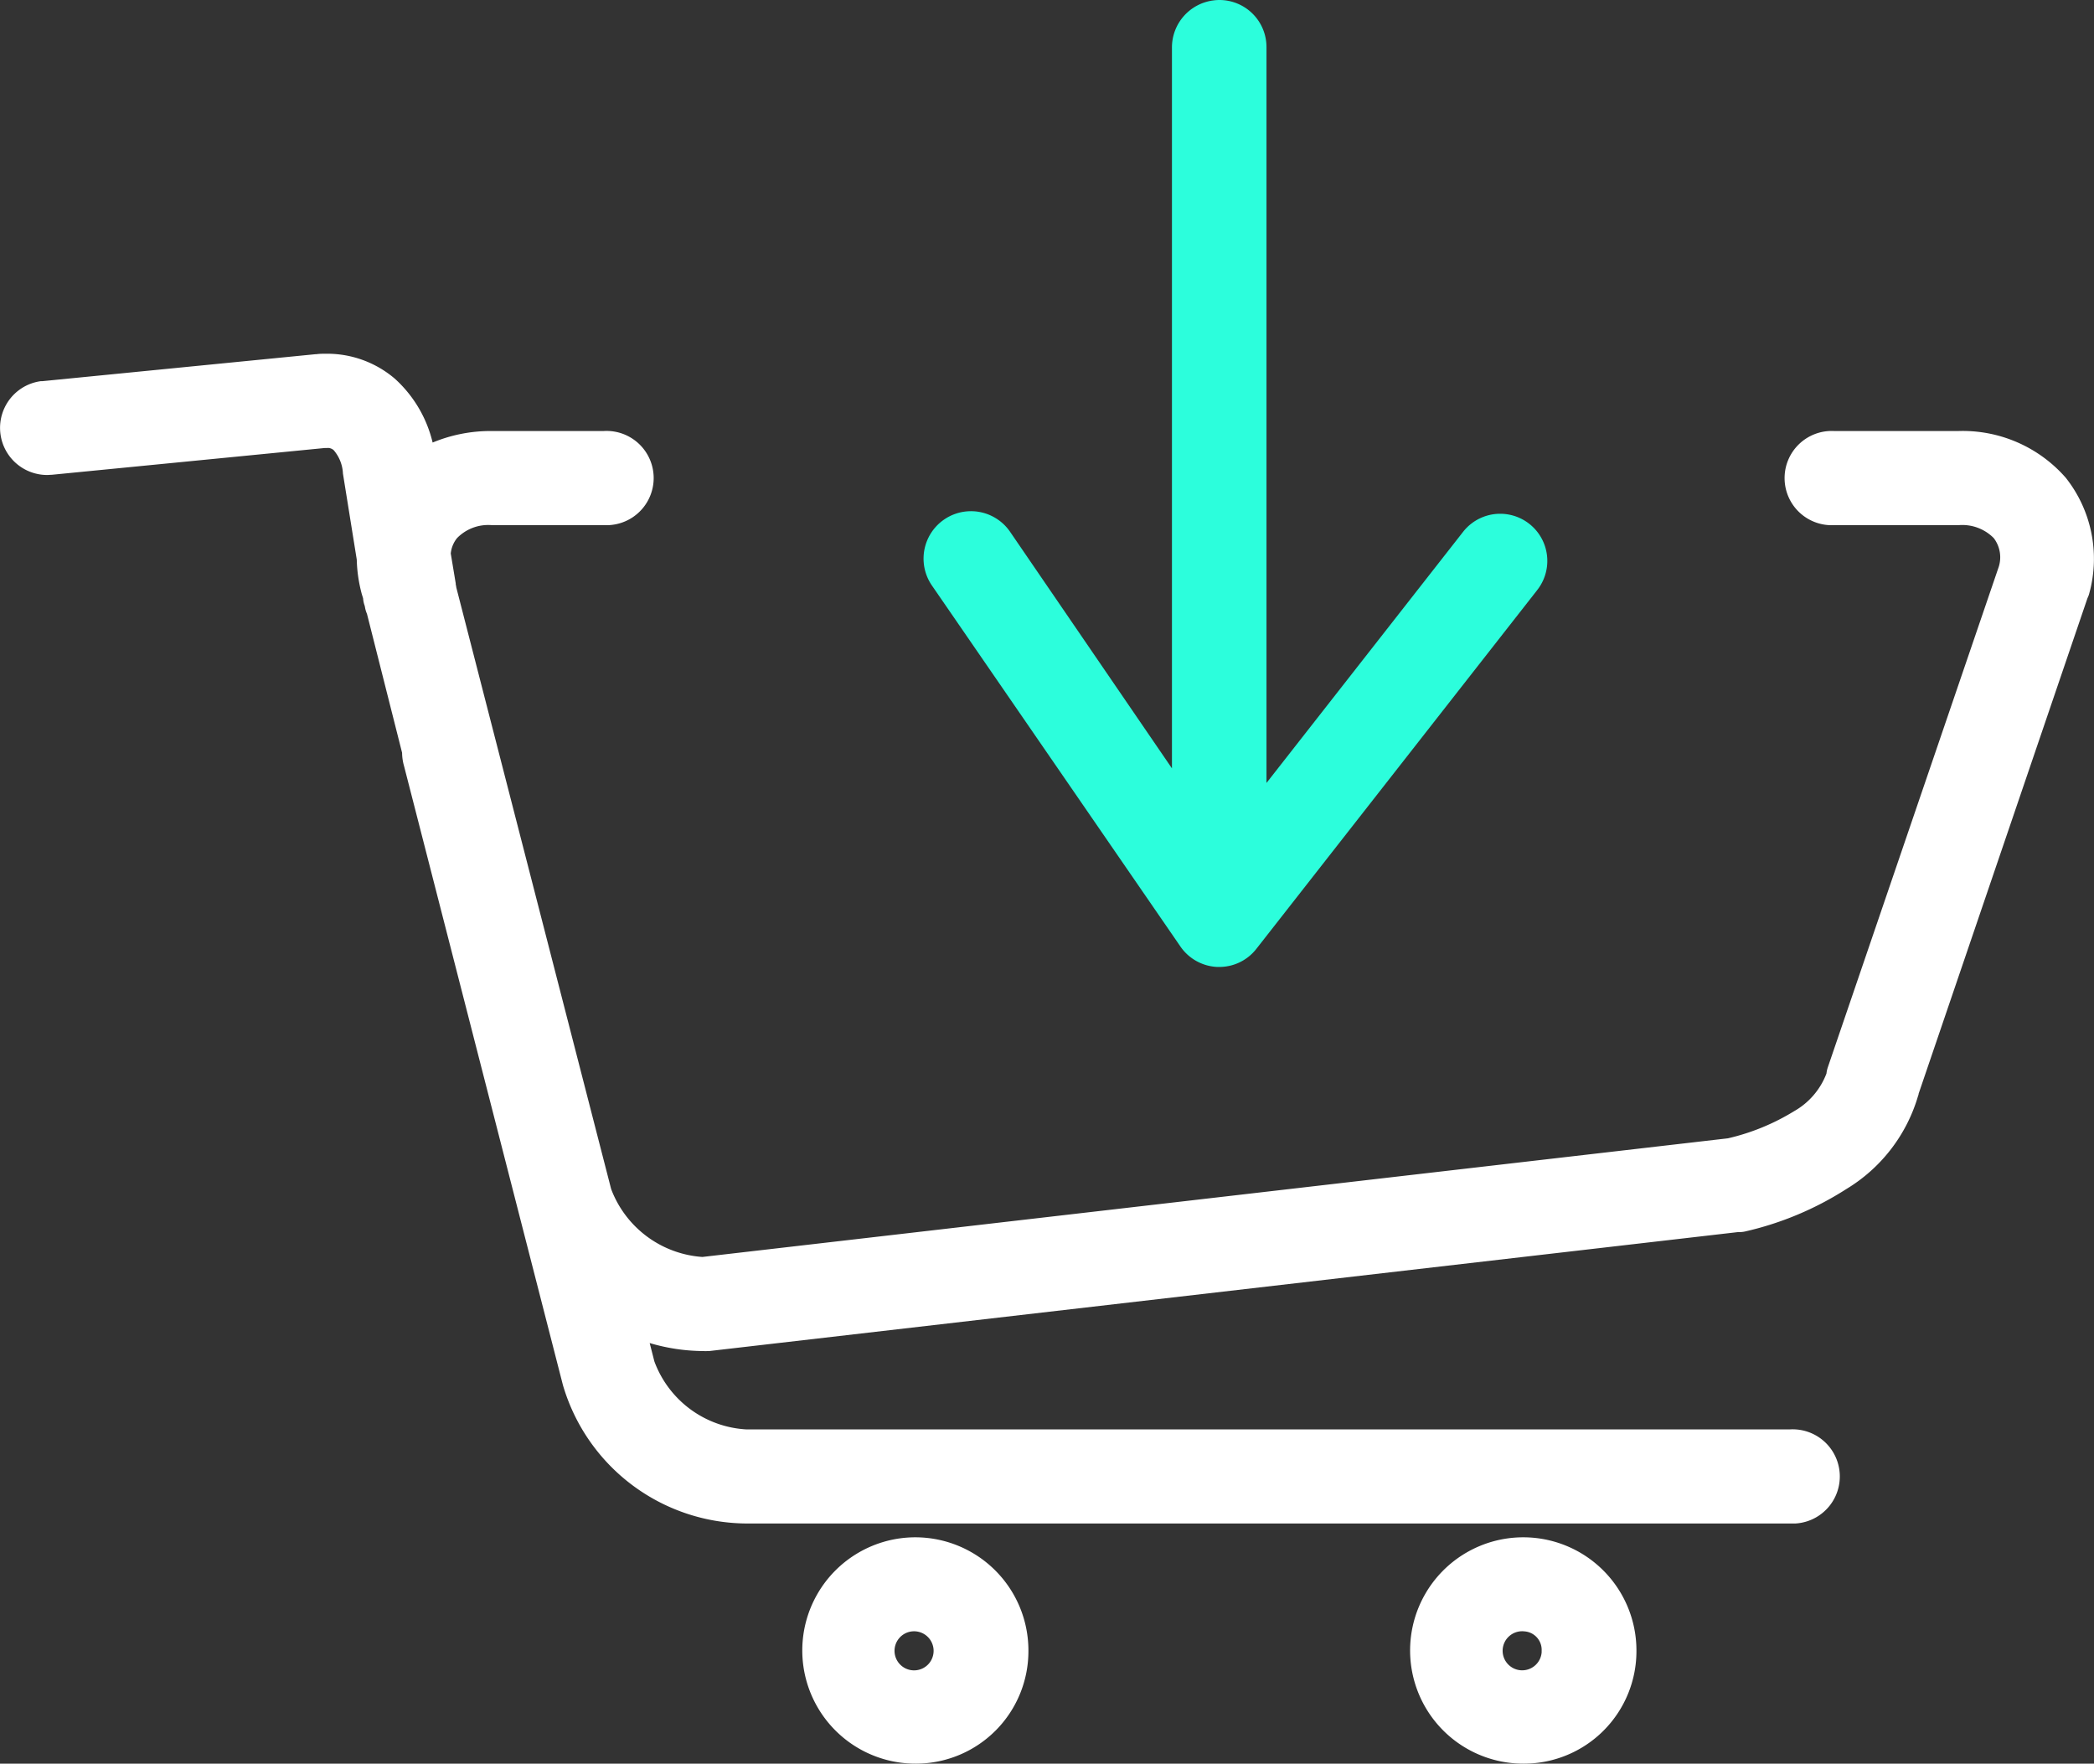 <svg xmlns="http://www.w3.org/2000/svg" xmlns:xlink="http://www.w3.org/1999/xlink" width="50.478" height="42.514" viewBox="0 0 50.478 42.514">
  <rect x="0" y="0" width="50.478" height="42.514" fill="#333333" stroke="none"/>
  <defs>
    <clipPath id="clip-path">
      <rect id="Rectangle_941" data-name="Rectangle 941" width="50.478" height="42.514" transform="translate(0 0)" fill="#fff"/>
    </clipPath>
  </defs>
  <g id="Group_4906" data-name="Group 4906" transform="translate(0 0)" clip-path="url(#clip-path)">
    <path id="Path_40979" data-name="Path 40979" d="M36.709,37.058a2.728,2.728,0,0,0,.022,5.456h.012a2.712,2.712,0,0,0,2.705-2.719v-.02a2.728,2.728,0,0,0-2.739-2.717m.022,2.267h.008a.447.447,0,0,1,.424.469c0,.013,0,.026,0,.038a.471.471,0,1,1-.43-.508" fill="#fff"/>
    <path id="Path_40980" data-name="Path 40980" d="M49.8,11.52a3.3,3.3,0,0,0-2.59-1.13h-3a1.136,1.136,0,1,0,.007,2.269h3a1.065,1.065,0,0,1,.845.313.764.764,0,0,1,.106.732L44.061,25.73a.677.677,0,0,0-.032.147,1.76,1.76,0,0,1-.775.906,5.357,5.357,0,0,1-1.6.657L16.932,30.3a2.539,2.539,0,0,1-2.2-1.638L11,14.163a.653.653,0,0,0-.014-.077v-.021l-.12-.722a.7.7,0,0,1,.152-.372,1.05,1.05,0,0,1,.826-.313h2.71a1.014,1.014,0,0,0,.135,0,1.136,1.136,0,1,0-.135-2.268h-2.71a3.639,3.639,0,0,0-1.415.278,3.016,3.016,0,0,0-.913-1.541,2.513,2.513,0,0,0-1.65-.6c-.078,0-.158,0-.237.011H7.608l-6.583.65H.987a1.136,1.136,0,0,0,.149,2.262c.037,0,.075-.005.111-.005l6.586-.646h.054a.207.207,0,0,1,.159.055.928.928,0,0,1,.221.562L8.6,13.489a3.5,3.5,0,0,0,.115.808l.007.026.031.1a.65.65,0,0,0,.038.179l.006.026a.661.661,0,0,0,.049.168l.847,3.351a1.189,1.189,0,0,0,.047.319l3.83,14.923A4.638,4.638,0,0,0,18,36.725H43.208l.005,0,.069,0a1.136,1.136,0,0,0-.135-2.268H17.992a2.514,2.514,0,0,1-2.217-1.637l-.114-.445a4.6,4.6,0,0,0,1.287.193,1.179,1.179,0,0,0,.119,0h.03L41.9,29.7h.059a.651.651,0,0,0,.124-.018,7.678,7.678,0,0,0,2.426-1.02,3.9,3.9,0,0,0,1.73-2.251.106.106,0,0,0,.011-.045L50.32,14.421l.017-.038a.523.523,0,0,0,.029-.087A3.147,3.147,0,0,0,49.8,11.52" fill="#fff"/>
    <path id="Path_40981" data-name="Path 40981" d="M28.444,22.8l.006.009a1.141,1.141,0,0,0,.888.5h.053a1.13,1.13,0,0,0,.877-.414l.01-.012,6.773-8.652.005-.007a1.136,1.136,0,0,0-1.785-1.406L30.53,18.874V1.138A1.135,1.135,0,0,0,29.4,0a1.066,1.066,0,0,0-.149.01,1.143,1.143,0,0,0-1,1.143V18.522l-3.9-5.7a1.143,1.143,0,0,0-1.889,1.288Z" fill="#2cfedc"/>
    <path id="Path_40982" data-name="Path 40982" d="M22.059,37.058a2.728,2.728,0,0,0,.018,5.456h.014a2.712,2.712,0,0,0,2.7-2.719v-.018a2.728,2.728,0,0,0-2.737-2.719m.018,3.206a.471.471,0,1,1,.432-.507.47.47,0,0,1-.432.507" fill="#fff"/>
  </g>
</svg>
